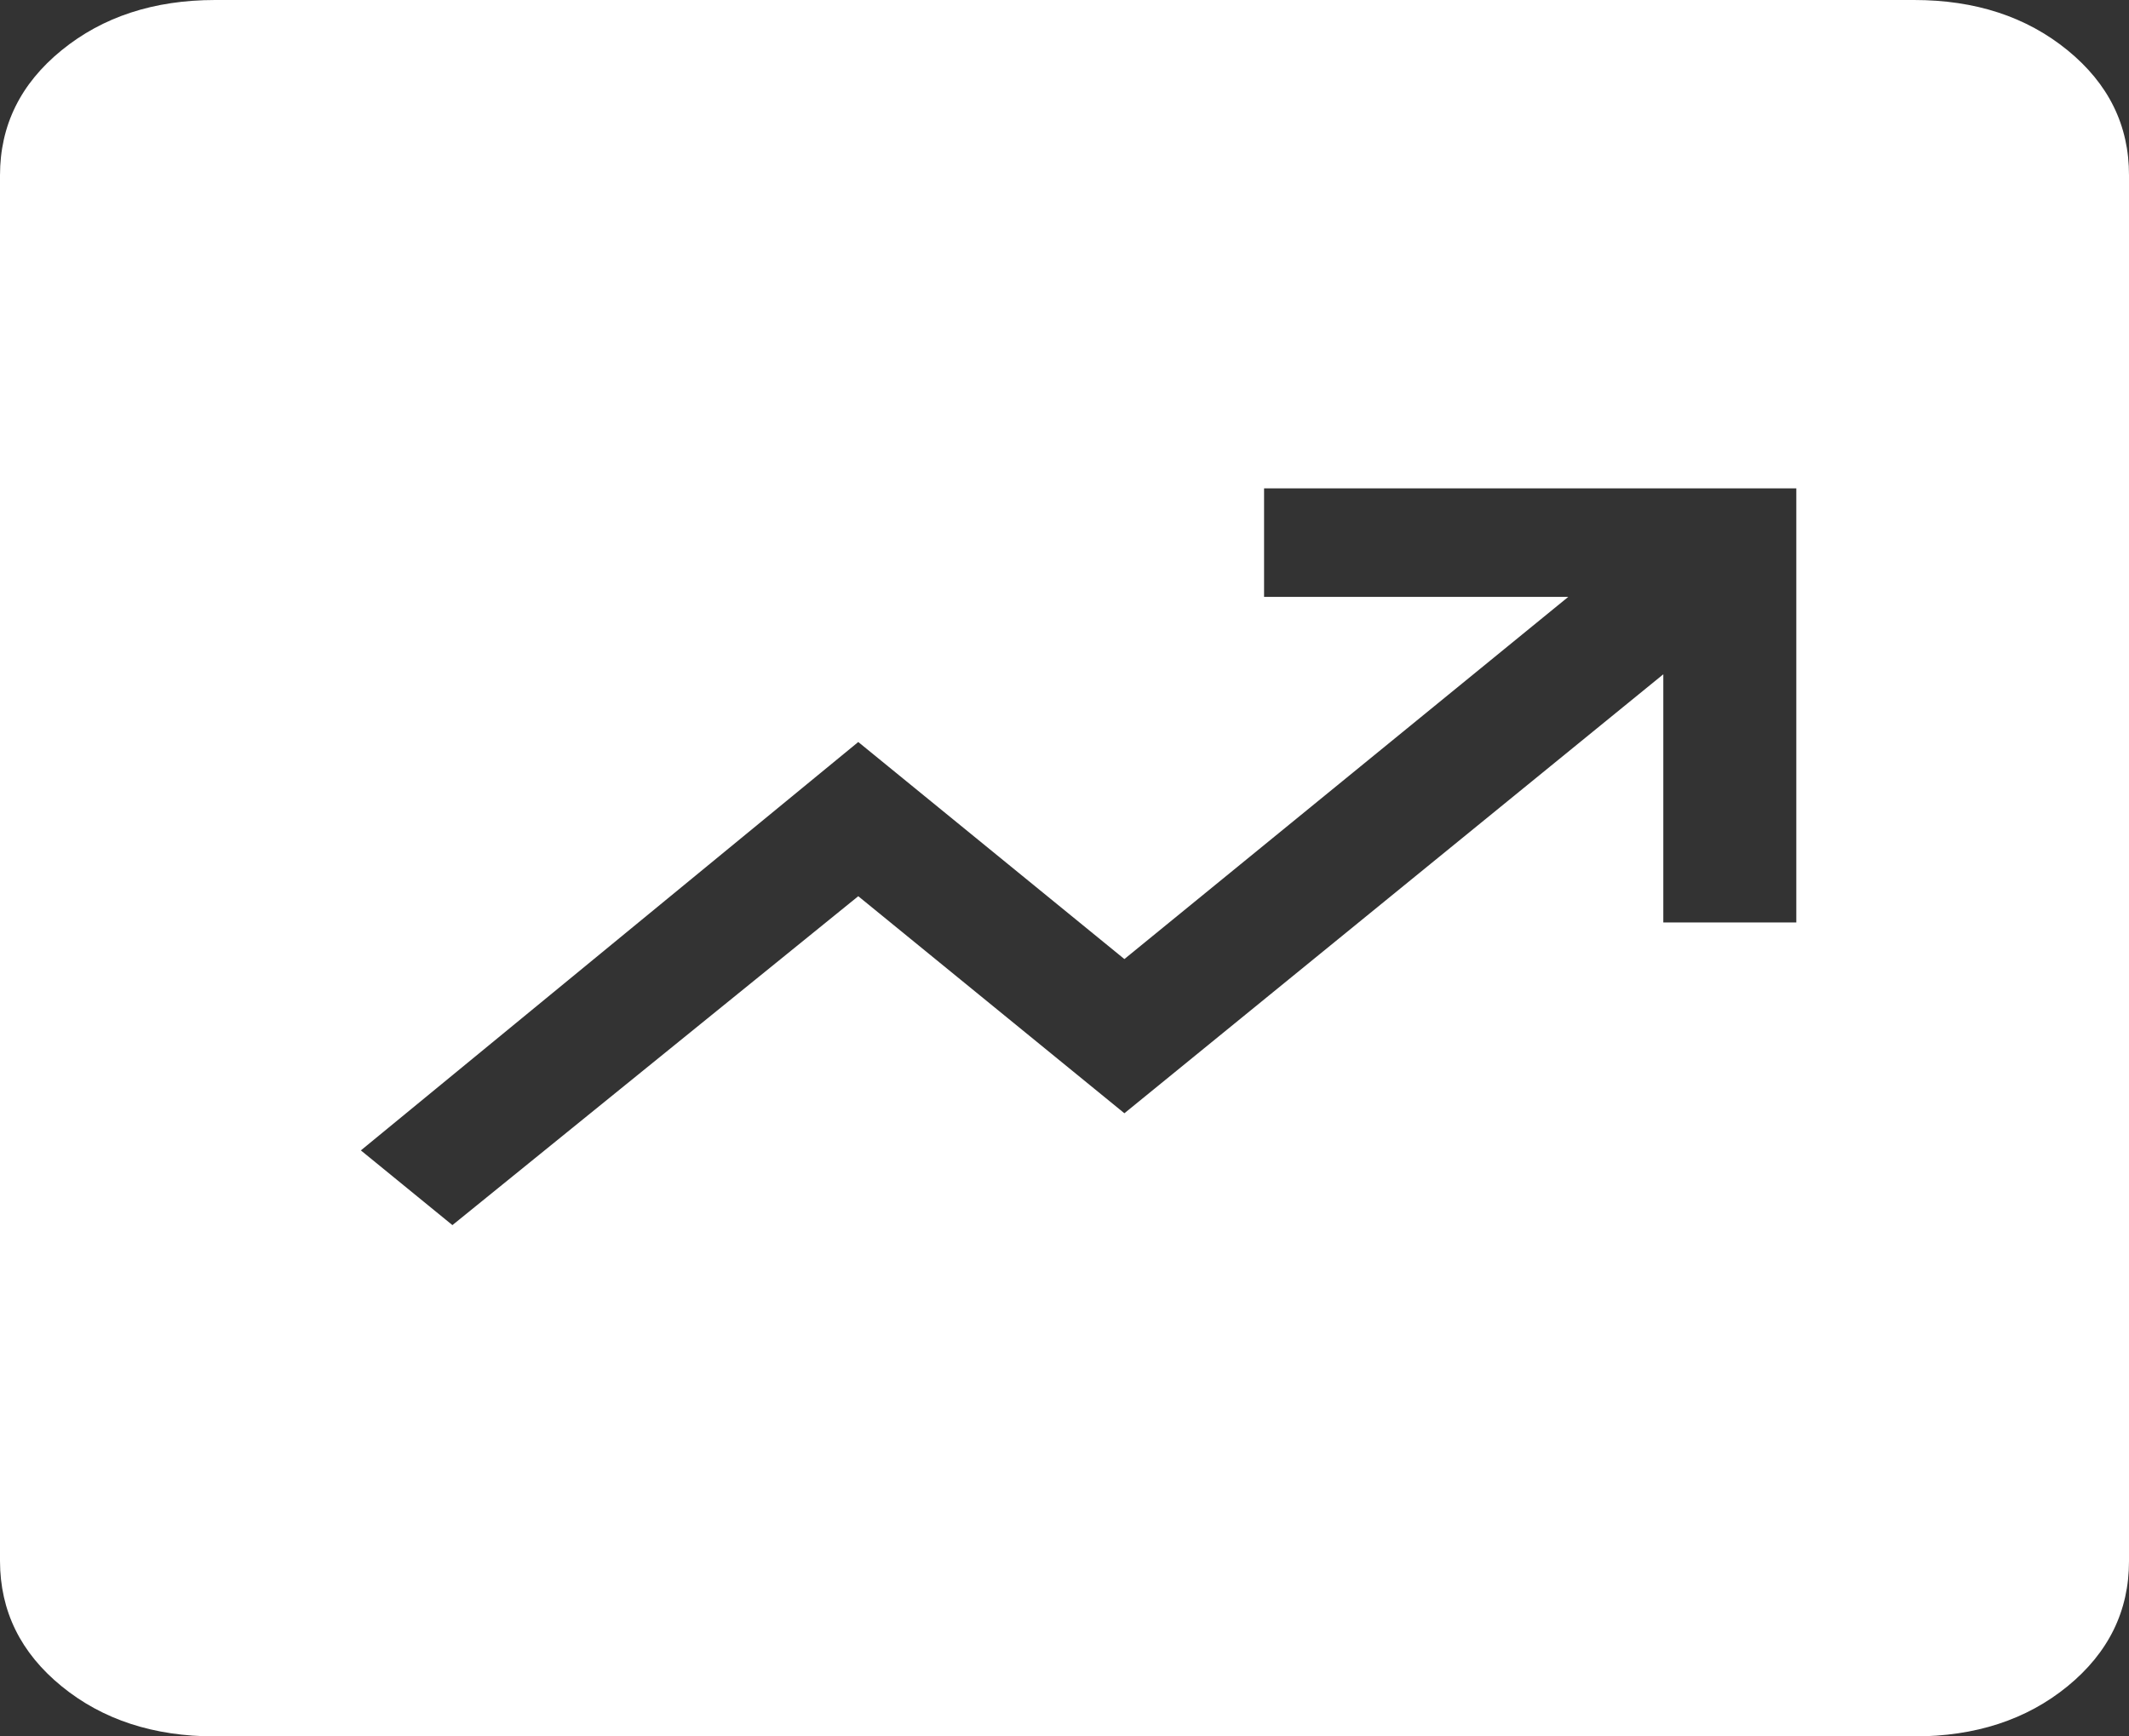 <svg width="38" height="31" viewBox="0 0 38 31" fill="none" xmlns="http://www.w3.org/2000/svg">
<rect x="0" y="0" width="38" height="31" fill="#333333" stroke="none"/>
<path d="M8.075 21.872L15.319 16L20.069 19.875L29.688 12.038V16.469H32.062V8.719H22.562V10.656H27.992L20.069 17.122L15.319 13.247L6.441 20.538L8.075 21.872ZM3.838 31C2.744 31 1.831 30.702 1.1 30.105C0.368 29.508 0.002 28.763 0 27.869V3.131C0 2.238 0.367 1.494 1.1 0.897C1.833 0.3 2.745 0.001 3.838 0H34.164C35.257 0 36.17 0.299 36.903 0.897C37.636 1.495 38.002 2.24 38 3.131V27.871C38 28.762 37.634 29.507 36.903 30.105C36.171 30.703 35.258 31.001 34.162 31H3.838Z" fill="white"/>
</svg>
